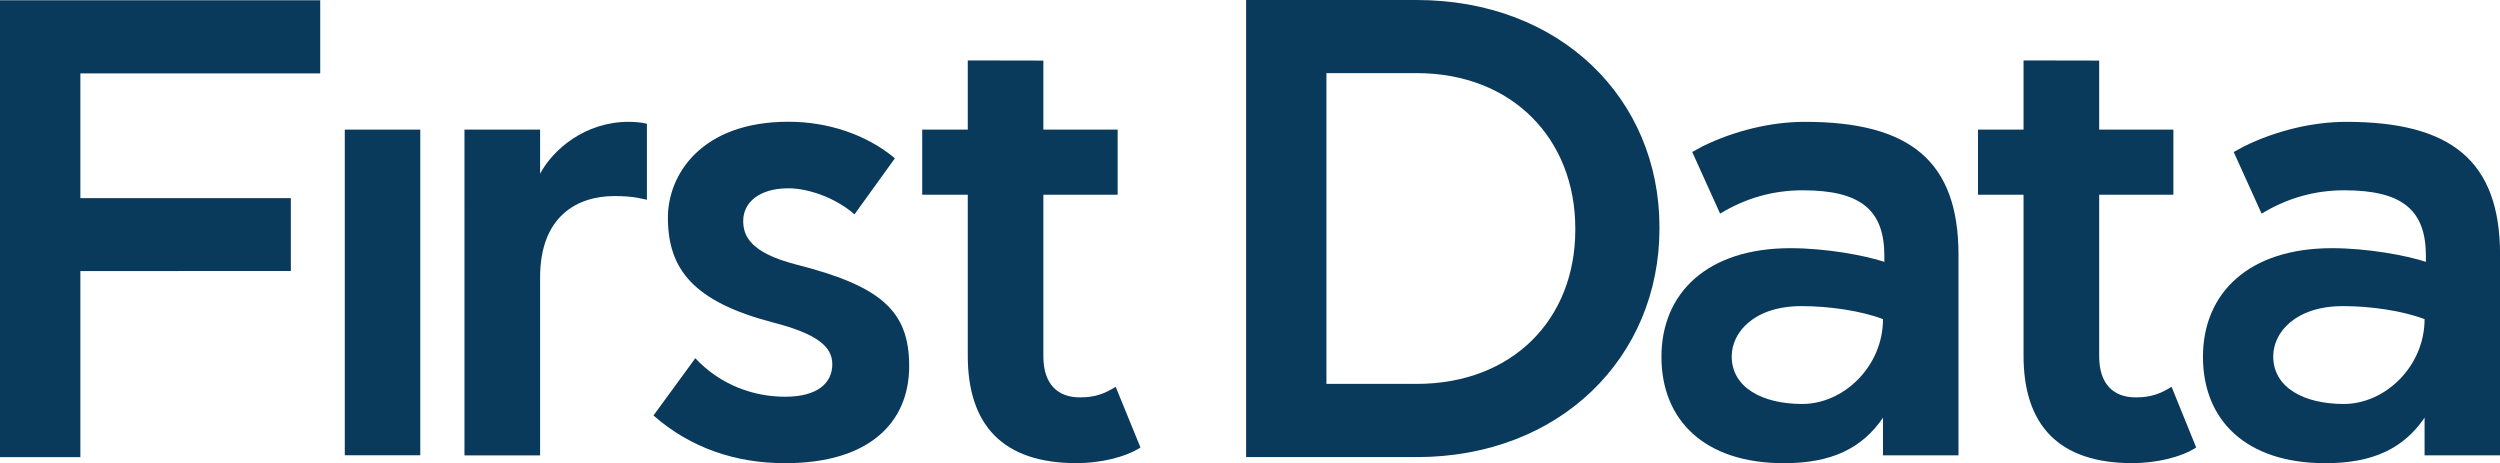 <?xml version="1.0" encoding="UTF-8" standalone="no"?>
<!-- Created with Inkscape (http://www.inkscape.org/) -->

<svg
   xmlns:dc="http://purl.org/dc/elements/1.1/"
   xmlns:cc="http://creativecommons.org/ns#"
   xmlns:rdf="http://www.w3.org/1999/02/22-rdf-syntax-ns#"
   xmlns:svg="http://www.w3.org/2000/svg"
   xmlns="http://www.w3.org/2000/svg"
   xmlns:sodipodi="http://sodipodi.sourceforge.net/DTD/sodipodi-0.dtd"
   xmlns:inkscape="http://www.inkscape.org/namespaces/inkscape"
   width="1000"
   height="185.252"
   viewBox="0 0 264.583 49.014"
   version="1.1"
   id="svg8"
   inkscape:version="0.92.4 (5da689c313, 2019-01-14)"
   sodipodi:docname="a.svg">
  <defs
     id="defs2" />
  <sodipodi:namedview
     id="base"
     pagecolor="#ffffff"
     bordercolor="#666666"
     borderopacity="1.0"
     inkscape:pageopacity="0.0"
     inkscape:pageshadow="2"
     inkscape:zoom="0.35"
     inkscape:cx="1025.3609"
     inkscape:cy="-612.28015"
     inkscape:document-units="px"
     inkscape:current-layer="layer1"
     showgrid="false"
     units="px"
     inkscape:window-width="1920"
     inkscape:window-height="1017"
     inkscape:window-x="1912"
     inkscape:window-y="-8"
     inkscape:window-maximized="1"
     fit-margin-top="0"
     fit-margin-left="0"
     fit-margin-right="0"
     fit-margin-bottom="0" />
  <g
     inkscape:label="Layer 1"
     inkscape:groupmode="layer"
     id="layer1"
     transform="translate(281.499,213.371)">
    <path
       d="m -245.01,-199.653 h 7.99 v 34.463 h -7.99 z"
       style="fill:#093a5b;fill-opacity:1;fill-rule:nonzero;stroke:none;stroke-width:1.905"
       id="path113"
       inkscape:connector-curvature="0" />
    <g
       id="g123"
       transform="matrix(1.905,0,0,-1.905,-213.034,-192.231)">
      <path
         d="m 0,0 c 0,0 -0.317,0.066 -0.542,0.114 -0.371,0.064 -0.829,0.091 -1.264,0.091 -2.028,0 -4.128,-1.085 -4.128,-4.523 v -9.885 h -4.202 V 3.896 h 4.202 V 1.447 c 0.719,1.346 2.495,2.882 4.92,2.882 0.329,0 0.759,-0.034 1.014,-0.109 z"
         style="fill:#093a5b;fill-opacity:1;fill-rule:nonzero;stroke:none"
         id="path125"
         inkscape:connector-curvature="0" />
    </g>
    <g
       id="g127"
       transform="matrix(1.905,0,0,-1.905,-191.068,-190.684)">
      <path
         d="m 0,0 c -0.975,0.872 -2.506,1.448 -3.668,1.448 -1.678,0 -2.513,-0.83 -2.513,-1.806 0,-0.799 0.341,-1.755 2.916,-2.421 4.716,-1.198 6.305,-2.559 6.305,-5.65 0,-3.11 -2.187,-5.394 -6.89,-5.394 -2.735,0 -5.244,0.832 -7.317,2.649 l 2.325,3.182 c 1.419,-1.518 3.276,-2.139 4.992,-2.139 1.823,0 2.619,0.778 2.619,1.808 0,0.945 -0.782,1.674 -3.311,2.322 -4.391,1.15 -5.823,2.943 -5.823,5.818 0,2.392 1.853,5.329 6.697,5.329 2.223,0 4.358,-0.728 5.915,-2.031 z"
         style="fill:#093a5b;fill-opacity:1;fill-rule:nonzero;stroke:none"
         id="path129"
         inkscape:connector-curvature="0" />
    </g>
    <g
       id="g131"
       transform="matrix(1.905,0,0,-1.905,-163.422,-172.434)">
      <path
         d="m 0,0 1.376,-3.37 c -0.838,-0.547 -2.245,-0.871 -3.551,-0.871 -4.088,0 -6.043,2.104 -6.043,5.972 v 8.941 h -2.531 v 3.619 h 2.531 v 3.841 l 4.2,-0.008 V 14.291 H 0.109 V 10.672 H -4.018 V 1.701 c 0,-1.554 0.796,-2.288 2.026,-2.288 0.83,0 1.341,0.185 1.992,0.587"
         style="fill:#093a5b;fill-opacity:1;fill-rule:nonzero;stroke:none"
         id="path133"
         inkscape:connector-curvature="0" />
    </g>
    <g
       id="g135"
       transform="matrix(1.905,0,0,-1.905,-51.674,-172.434)">
      <path
         d="m 0,0 1.367,-3.37 c -0.833,-0.547 -2.243,-0.871 -3.542,-0.871 -4.087,0 -6.049,2.104 -6.049,5.972 v 8.941 h -2.531 v 3.619 h 2.531 v 3.841 l 4.202,-0.008 V 14.291 H 0.101 V 10.672 H -4.022 V 1.701 c 0,-1.554 0.797,-2.288 2.024,-2.288 0.836,0 1.348,0.185 1.998,0.587"
         style="fill:#093a5b;fill-opacity:1;fill-rule:nonzero;stroke:none"
         id="path137"
         inkscape:connector-curvature="0" />
    </g>
    <g
       id="g139"
       transform="matrix(1.905,0,0,-1.905,-102.404,-197.284)">
      <path
         d="m 0,0 c 0,0 0.29,0.164 0.57,0.314 1.763,0.864 3.798,1.362 5.687,1.362 5.792,0 8.535,-2.14 8.535,-7.385 v -11.143 h -4.194 v 2.092 c -1.16,-1.703 -2.86,-2.529 -5.502,-2.529 -4.45,0 -6.807,2.424 -6.807,5.907 0,3.545 2.541,6.039 7.167,6.039 1.956,0 4.094,-0.392 5.217,-0.758 v 0.317 c 0,2.5 -1.235,3.657 -4.529,3.657 -1.662,0 -3.184,-0.437 -4.596,-1.297 z m 6.112,-13.998 c 2.316,0 4.486,2.103 4.486,4.712 -1.231,0.471 -3.003,0.724 -4.529,0.724 -2.636,0 -3.876,-1.457 -3.876,-2.793 0,-1.736 1.711,-2.643 3.919,-2.643"
         style="fill:#093a5b;fill-opacity:1;fill-rule:nonzero;stroke:none"
         id="path141"
         inkscape:connector-curvature="0" />
    </g>
    <g
       id="g143"
       transform="matrix(1.905,0,0,-1.905,-45.099,-197.284)">
      <path
         d="m 0,0 c 0,0 0.297,0.164 0.574,0.314 1.761,0.864 3.796,1.362 5.681,1.362 5.791,0 8.543,-2.14 8.543,-7.385 v -11.143 h -4.194 v 2.092 c -1.161,-1.703 -2.86,-2.529 -5.508,-2.529 -4.452,0 -6.804,2.424 -6.804,5.907 0,3.545 2.54,6.039 7.167,6.039 1.953,0 4.088,-0.392 5.219,-0.758 v 0.317 c 0,2.5 -1.235,3.657 -4.53,3.657 -1.66,0 -3.182,-0.437 -4.597,-1.297 z m 6.114,-13.998 c 2.317,0 4.49,2.103 4.49,4.712 -1.23,0.471 -3.001,0.724 -4.529,0.724 -2.644,0 -3.879,-1.457 -3.879,-2.793 0,-1.736 1.709,-2.643 3.918,-2.643"
         style="fill:#093a5b;fill-opacity:1;fill-rule:nonzero;stroke:none"
         id="path145"
         inkscape:connector-curvature="0" />
    </g>
    <g
       id="g147"
       transform="matrix(1.905,0,0,-1.905,-149.619,-213.371)">
      <path
         d="m 0,0 h 9.47 c 7.982,0 13.494,-5.476 13.494,-12.621 v -0.076 c 0,-7.142 -5.512,-12.697 -13.494,-12.697 H 0 Z m 9.47,-21.327 c 5.334,0 8.818,3.591 8.818,8.559 v 0.071 c 0,4.967 -3.484,8.635 -8.818,8.635 H 4.462 v -17.265 z"
         style="fill:#093a5b;fill-opacity:1;fill-rule:nonzero;stroke:none"
         id="path149"
         inkscape:connector-curvature="0" />
    </g>
    <g
       id="g151"
       transform="matrix(1.905,0,0,-1.905,-281.499,-213.34)">
      <path
         d="M 0,0 H 17.79 V -4.061 H 4.465 v -6.93 h 11.693 v -4.05 H 4.465 v -10.34 H 0 Z"
         style="fill:#093a5b;fill-opacity:1;fill-rule:nonzero;stroke:none"
         id="path153"
         inkscape:connector-curvature="0" />
    </g>
  </g>
</svg>
